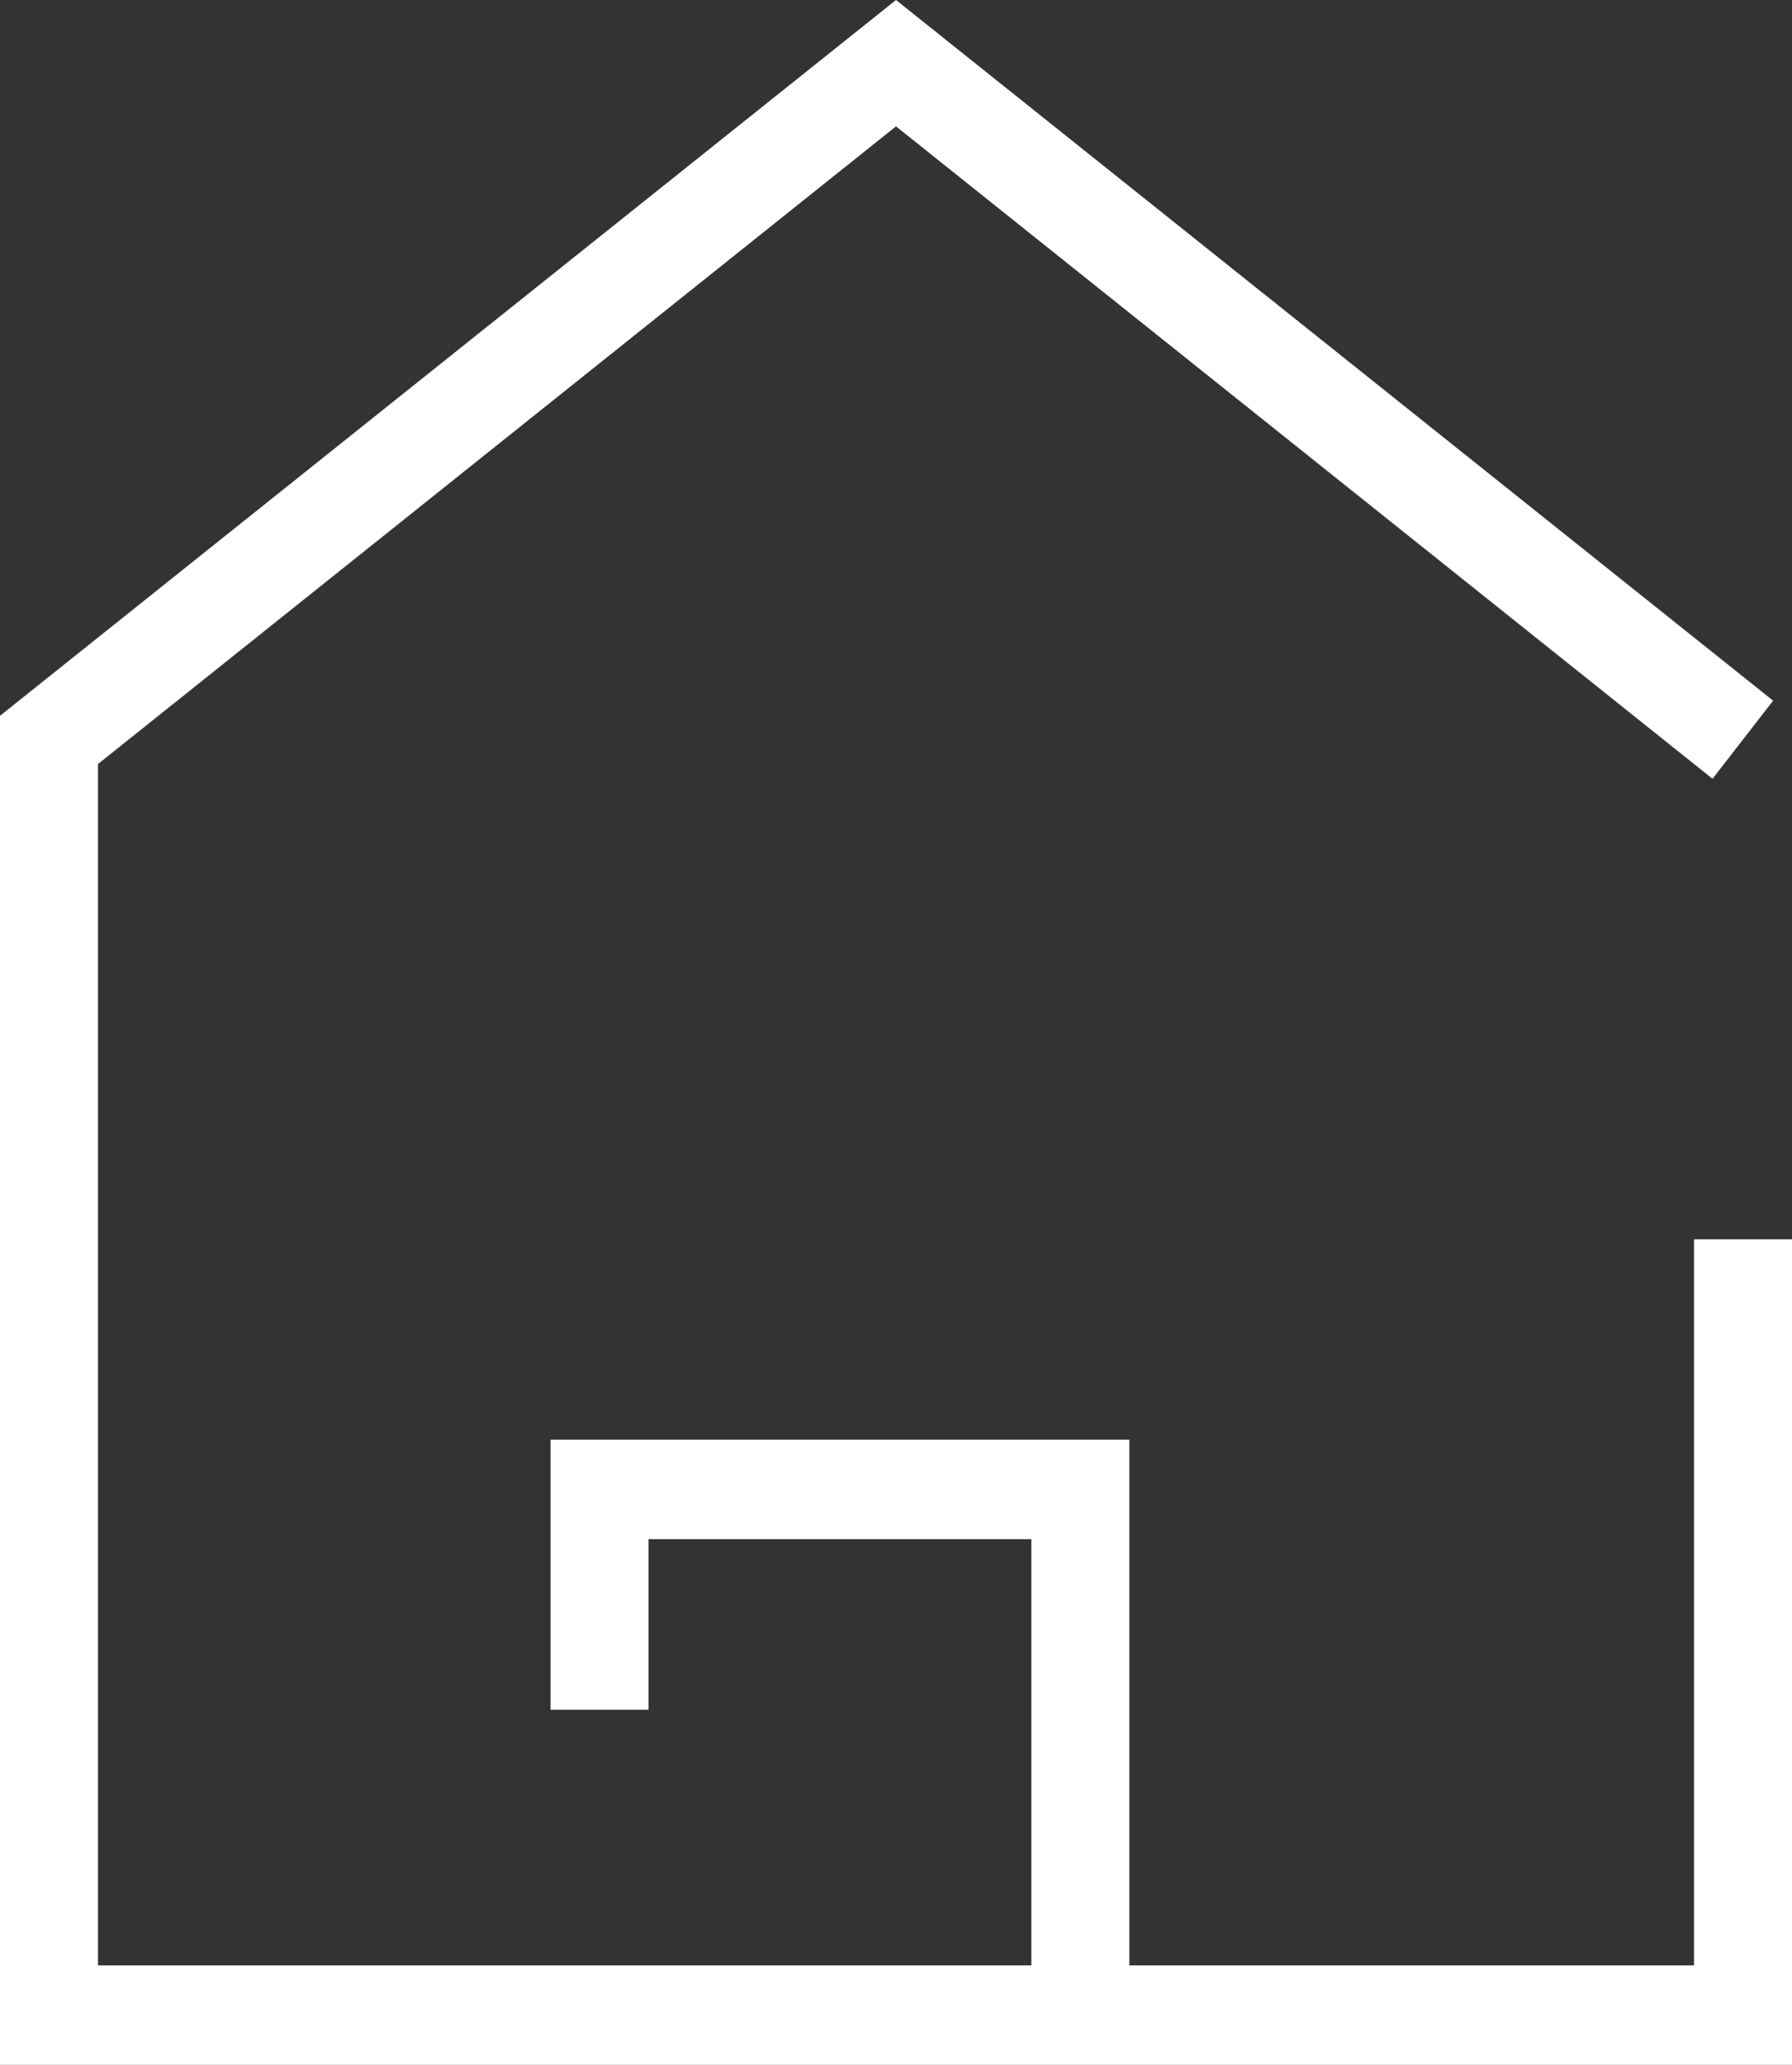 <svg width="330" height="380" viewBox="0 0 330 380" fill="none" xmlns="http://www.w3.org/2000/svg">
<rect x="0" y="0" width="330" height="380" fill="#333333" stroke="none"/>
<path d="M311.956 228.068V361.695H207.971V264.949H101.379V314.644H119.423V283.254H189.927V361.695H18.044V140.61L165 23.254L315.365 143.322L326.525 128.949L165 0L0 131.729V380H330V228.068H311.956Z" fill="white"/>
</svg>
